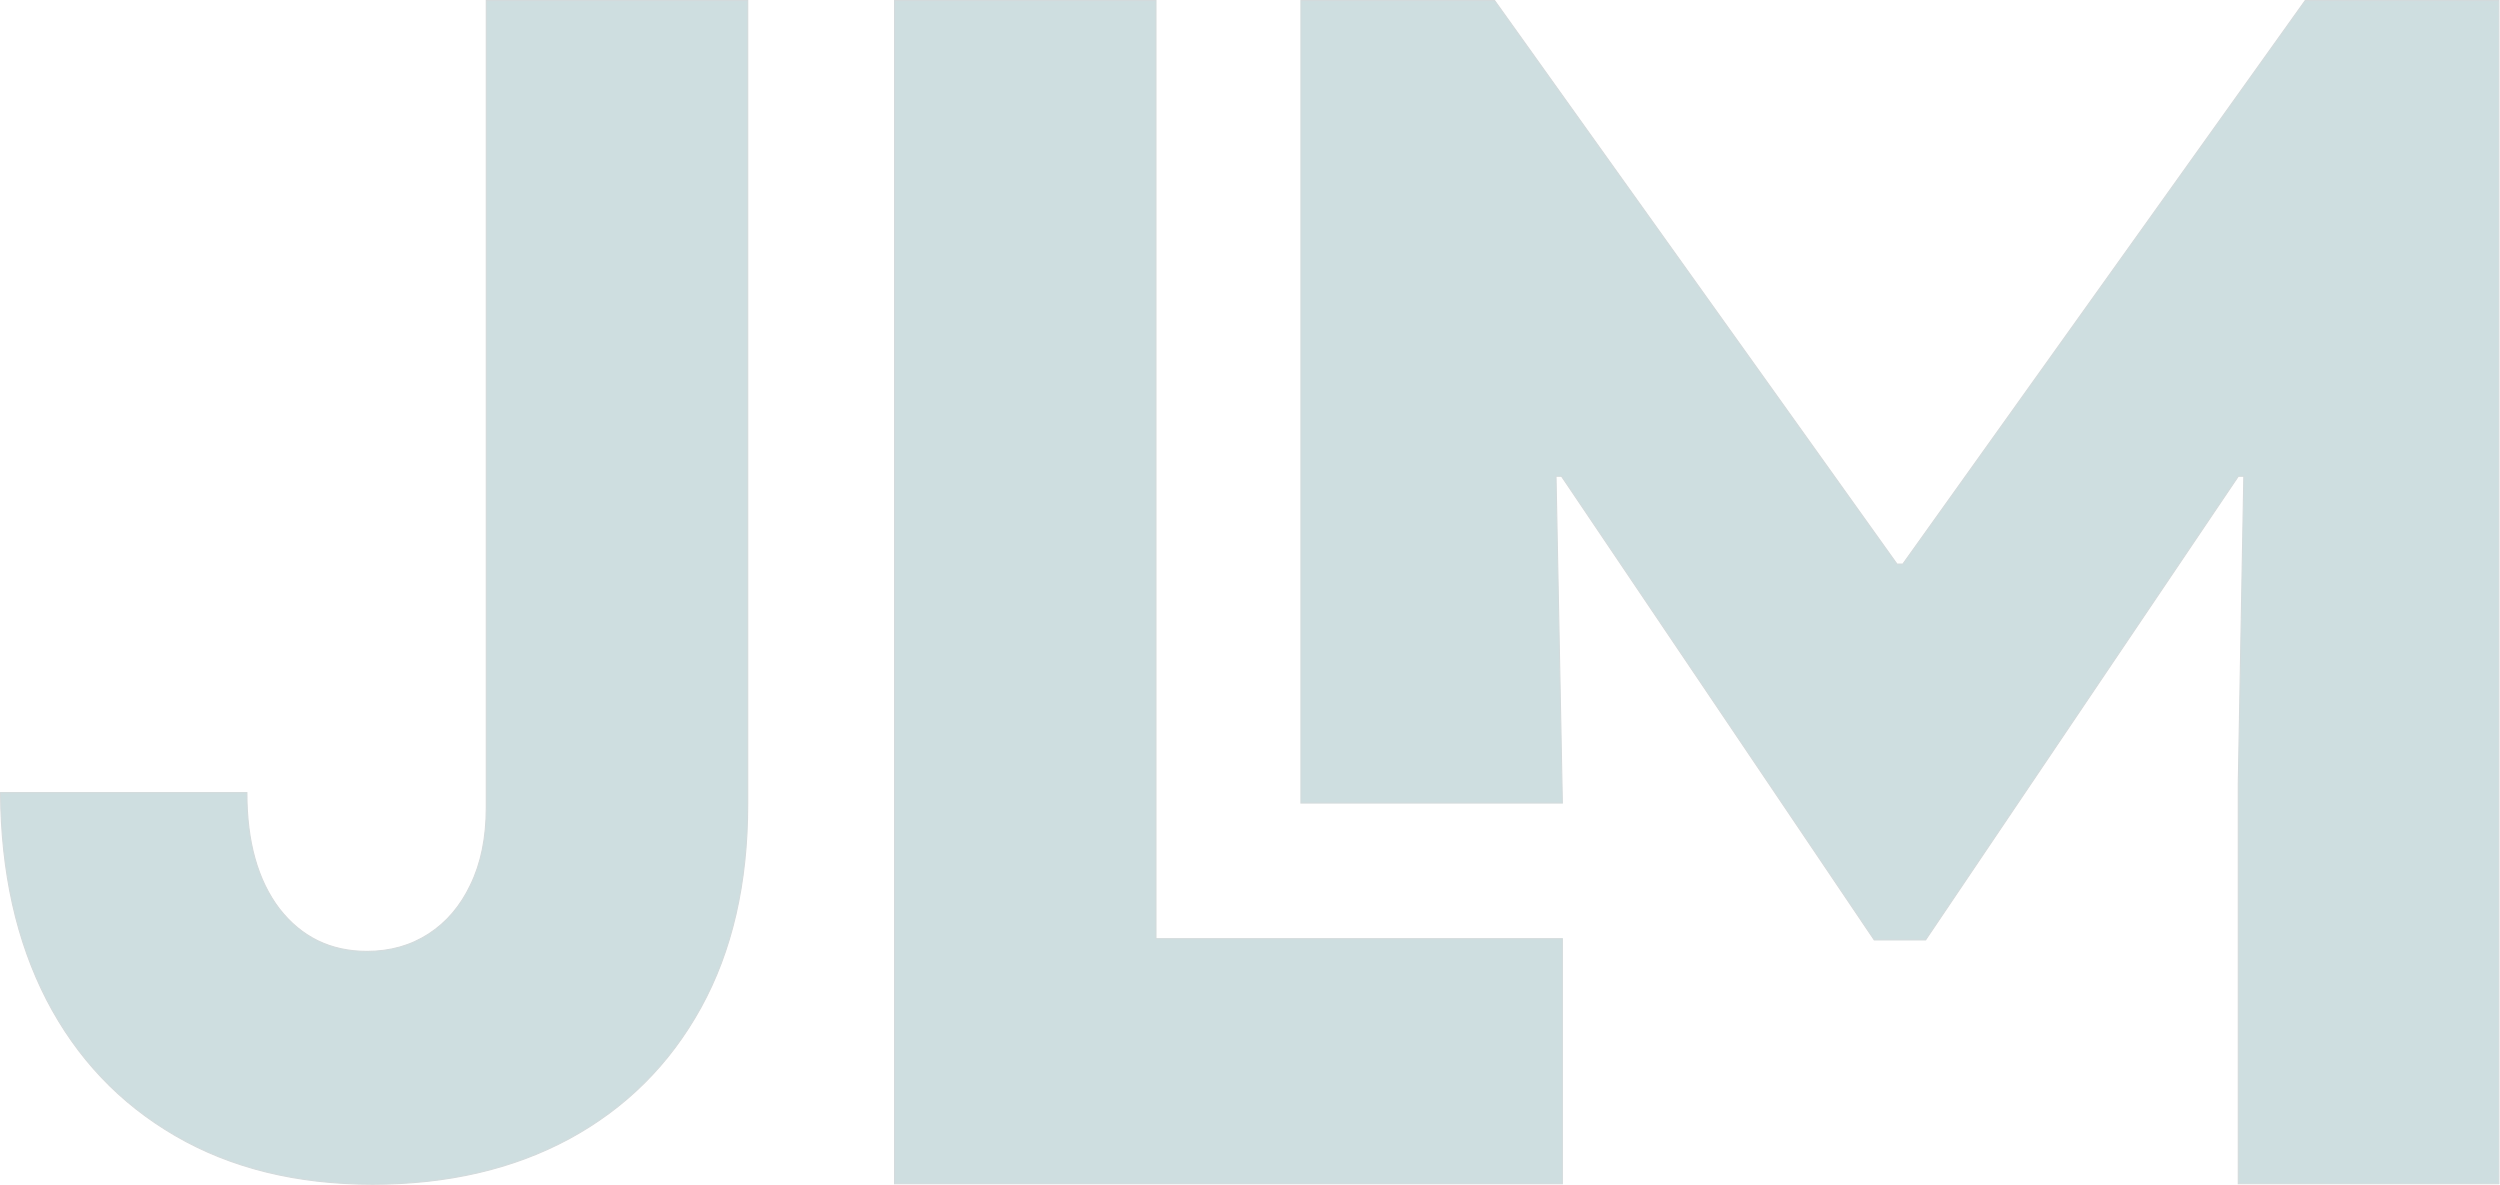<svg width="2272" height="1077" viewBox="0 0 2272 1077" fill="none" xmlns="http://www.w3.org/2000/svg">
<g style="mix-blend-mode:luminosity" opacity="0.2">
<path d="M1182.28 729.288V729.788H1182.78H1419.37H1419.88L1419.87 729.278L1414.11 432.838H1419.1L1703.15 853.972L1703.3 854.192H1703.56H1749.72H1749.99L1750.14 853.972L2034.18 432.838H2039.18L2034.14 712.193V712.202V1075.28V1075.78H2034.64H2270.5H2271V1075.28V1V0.5H2270.5H2095.23H2094.97L2094.82 0.709L1729.27 512.623H1724.01L1358.47 0.709L1358.32 0.5H1358.06H1182.78H1182.28V1V729.288Z" fill="#0B5965" stroke="#22484E"/>
<path d="M812.965 1075.28V1075.78H813.465H1419.36H1419.86V1075.28V853.577V853.077H1419.36H1050.55V1V0.5H1050.05H813.465H812.965V1V1075.28Z" fill="#0B5965" stroke="#22484E"/>
<path d="M42.391 908.624L42.392 908.626C69.844 961.604 108.86 1002.79 159.435 1032.17C210.015 1061.55 269.732 1076.24 338.569 1076.24C406.439 1076.24 465.91 1062.52 516.966 1035.06L516.968 1035.06C568.505 1007.13 608.486 967.386 636.903 915.85C665.323 864.309 679.522 802.671 679.522 730.956V1V0.5H679.022H442.436H441.936V1V733.841C441.936 761.193 437.137 784.677 427.56 804.309L427.558 804.314C418.458 823.473 405.774 838.305 389.509 848.829C373.248 859.351 354.59 864.618 333.519 864.618C300.494 864.618 273.954 851.706 253.853 825.865C234.224 800.012 224.382 765.027 224.382 720.858V720.358H223.882H1H0.497L0.5 720.861C0.981 792.573 14.939 855.166 42.391 908.624Z" fill="#0B5965" stroke="#22484E"/>
</g>
</svg>
